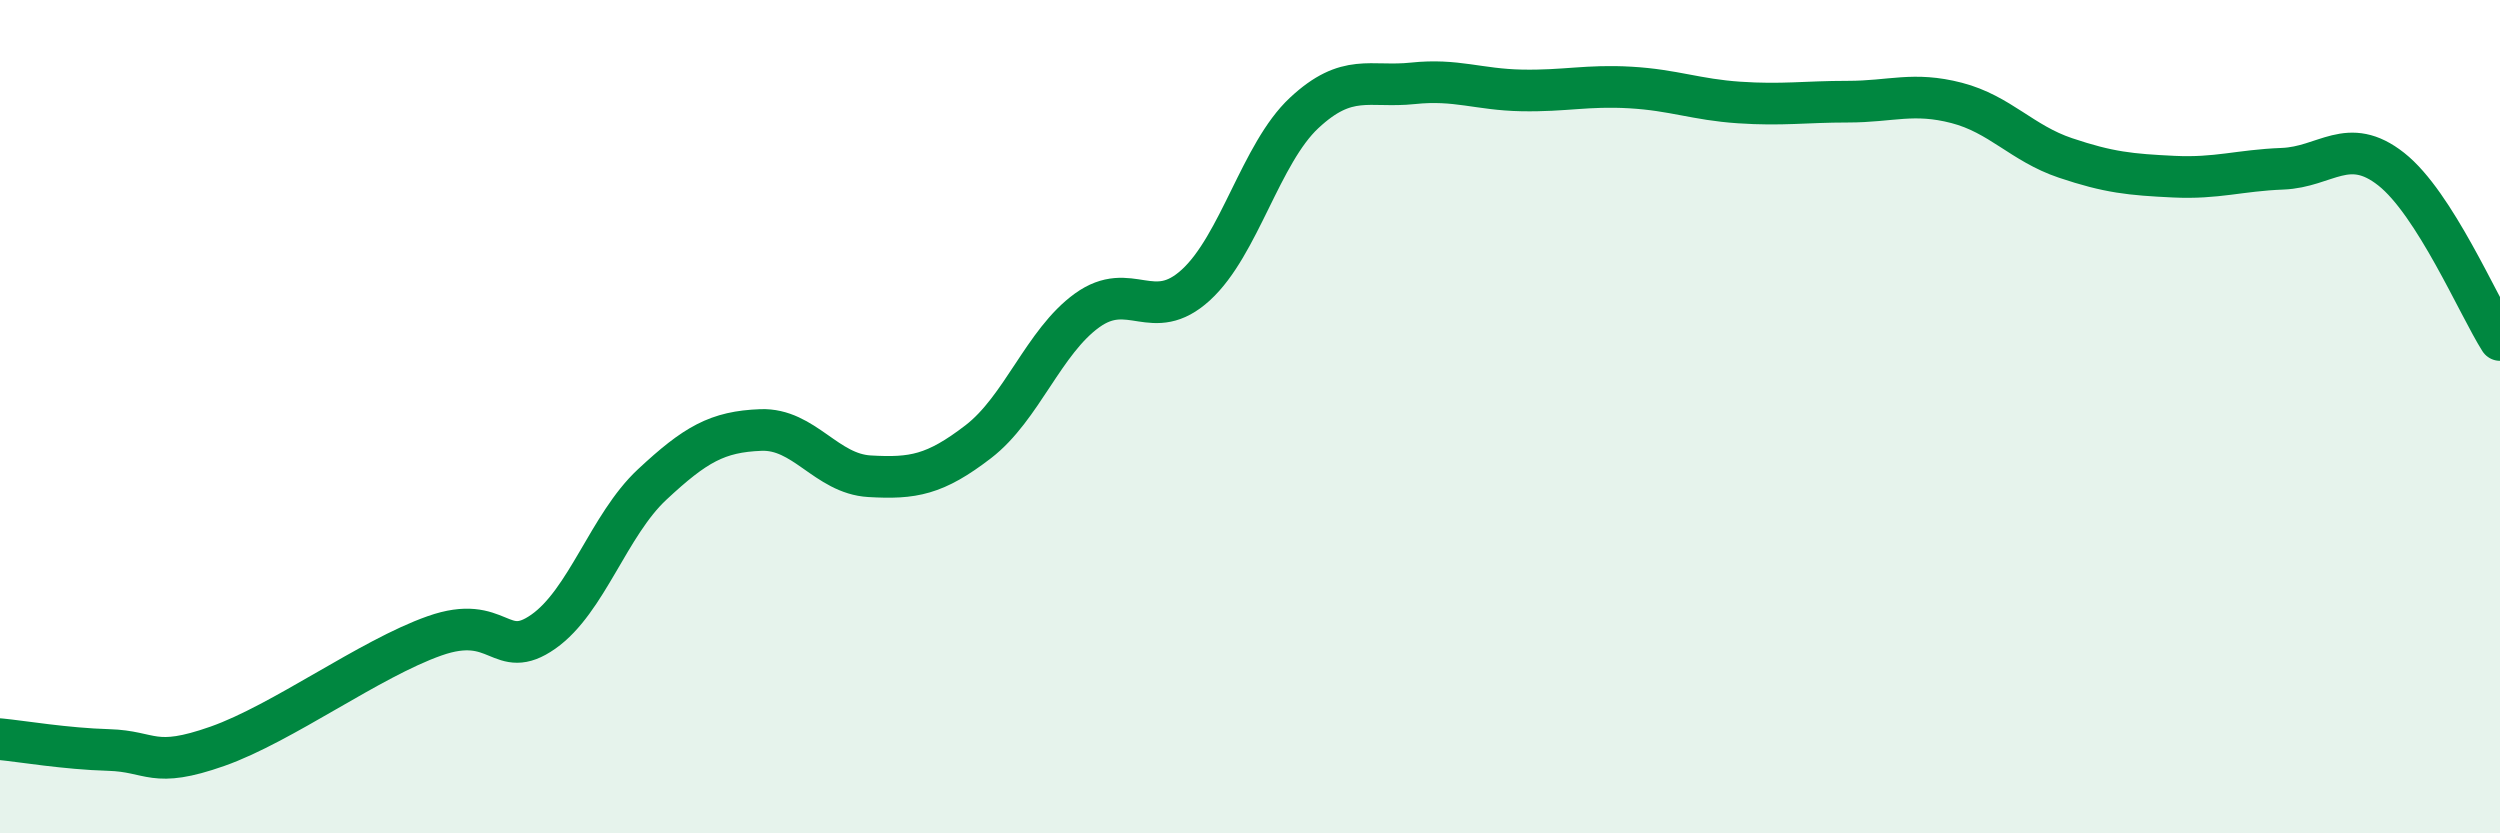 
    <svg width="60" height="20" viewBox="0 0 60 20" xmlns="http://www.w3.org/2000/svg">
      <path
        d="M 0,17.74 C 0.52,17.79 1.57,17.97 2.61,18 C 3.65,18.03 3.66,18.46 5.22,17.91 C 6.78,17.36 8.87,15.81 10.43,15.26 C 11.99,14.71 12,15.89 13.04,15.16 C 14.08,14.43 14.61,12.6 15.65,11.63 C 16.69,10.66 17.22,10.36 18.26,10.32 C 19.3,10.28 19.83,11.37 20.87,11.43 C 21.91,11.49 22.44,11.4 23.48,10.6 C 24.52,9.8 25.05,8.2 26.09,7.45 C 27.13,6.7 27.66,7.79 28.7,6.84 C 29.74,5.89 30.26,3.68 31.3,2.71 C 32.34,1.74 32.87,2.11 33.91,2 C 34.95,1.89 35.48,2.15 36.52,2.17 C 37.56,2.19 38.09,2.04 39.13,2.1 C 40.17,2.16 40.7,2.39 41.74,2.46 C 42.78,2.53 43.31,2.44 44.35,2.44 C 45.39,2.44 45.92,2.2 46.96,2.47 C 48,2.74 48.53,3.44 49.57,3.79 C 50.61,4.14 51.13,4.19 52.17,4.24 C 53.21,4.29 53.74,4.09 54.78,4.05 C 55.82,4.01 56.35,3.24 57.39,4.06 C 58.43,4.88 59.48,7.34 60,8.16L60 20L0 20Z"
        fill="#008740"
        opacity="0.1"
        stroke-linecap="round"
        stroke-linejoin="round"
      />
      <path
        d="M 0,17.74 C 0.52,17.79 1.57,17.97 2.61,18 C 3.65,18.03 3.66,18.46 5.22,17.91 C 6.78,17.36 8.87,15.81 10.43,15.26 C 11.99,14.71 12,15.89 13.04,15.16 C 14.08,14.43 14.61,12.6 15.65,11.63 C 16.69,10.66 17.22,10.36 18.26,10.32 C 19.3,10.28 19.83,11.37 20.87,11.43 C 21.91,11.49 22.44,11.4 23.48,10.6 C 24.52,9.8 25.05,8.2 26.09,7.45 C 27.13,6.7 27.66,7.79 28.7,6.84 C 29.74,5.89 30.26,3.68 31.3,2.71 C 32.34,1.74 32.87,2.11 33.91,2 C 34.95,1.89 35.48,2.15 36.52,2.17 C 37.56,2.19 38.09,2.04 39.13,2.1 C 40.17,2.16 40.7,2.39 41.74,2.46 C 42.78,2.53 43.31,2.44 44.35,2.44 C 45.39,2.44 45.92,2.2 46.96,2.47 C 48,2.74 48.53,3.44 49.57,3.79 C 50.61,4.14 51.13,4.19 52.17,4.24 C 53.21,4.29 53.74,4.09 54.78,4.05 C 55.82,4.01 56.35,3.24 57.39,4.06 C 58.43,4.88 59.48,7.34 60,8.16"
        stroke="#008740"
        stroke-width="1"
        fill="none"
        stroke-linecap="round"
        stroke-linejoin="round"
      />
    </svg>
  